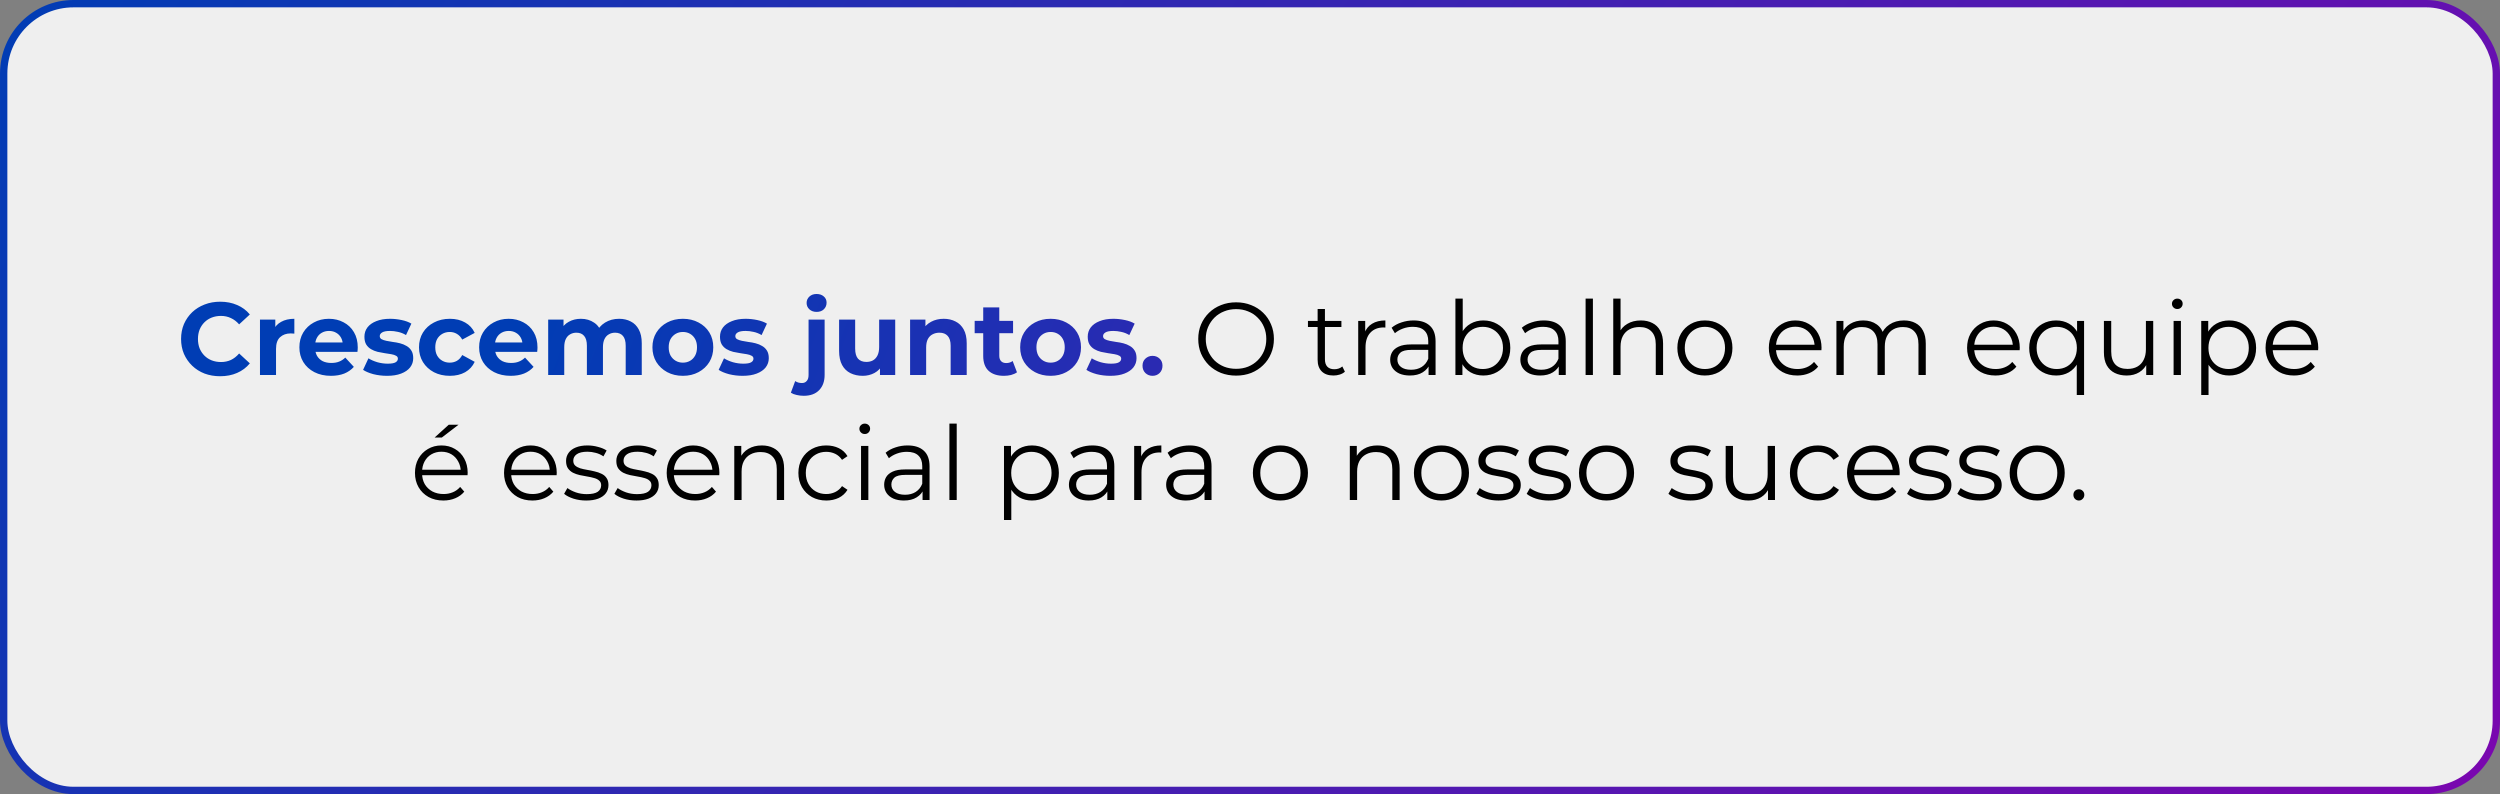 <svg xmlns="http://www.w3.org/2000/svg" width="340" height="108" viewBox="0 0 340 108" fill="none"><rect x="0" y="0" width="340" height="108" fill="#808080" stroke="none"/><rect x="0.5" y="0.5" width="339" height="107" rx="9.5" fill="#EFEFEF"></rect><path d="M29.932 51.168C29.176 51.168 28.471 51.047 27.818 50.804C27.174 50.552 26.614 50.197 26.138 49.74C25.662 49.283 25.289 48.746 25.018 48.13C24.757 47.514 24.626 46.837 24.626 46.1C24.626 45.363 24.757 44.686 25.018 44.07C25.289 43.454 25.662 42.917 26.138 42.46C26.623 42.003 27.188 41.653 27.832 41.41C28.476 41.158 29.181 41.032 29.946 41.032C30.795 41.032 31.561 41.181 32.242 41.48C32.933 41.769 33.511 42.199 33.978 42.768L32.522 44.112C32.186 43.729 31.813 43.445 31.402 43.258C30.991 43.062 30.543 42.964 30.058 42.964C29.601 42.964 29.181 43.039 28.798 43.188C28.415 43.337 28.084 43.552 27.804 43.832C27.524 44.112 27.305 44.443 27.146 44.826C26.997 45.209 26.922 45.633 26.922 46.1C26.922 46.567 26.997 46.991 27.146 47.374C27.305 47.757 27.524 48.088 27.804 48.368C28.084 48.648 28.415 48.863 28.798 49.012C29.181 49.161 29.601 49.236 30.058 49.236C30.543 49.236 30.991 49.143 31.402 48.956C31.813 48.76 32.186 48.466 32.522 48.074L33.978 49.418C33.511 49.987 32.933 50.421 32.242 50.72C31.561 51.019 30.791 51.168 29.932 51.168ZM35.356 51V43.468H37.442V45.596L37.148 44.98C37.372 44.448 37.731 44.047 38.226 43.776C38.72 43.496 39.322 43.356 40.032 43.356V45.372C39.938 45.363 39.854 45.358 39.78 45.358C39.705 45.349 39.626 45.344 39.542 45.344C38.944 45.344 38.459 45.517 38.086 45.862C37.722 46.198 37.54 46.725 37.54 47.444V51H35.356ZM45.014 51.112C44.155 51.112 43.399 50.944 42.746 50.608C42.102 50.272 41.602 49.815 41.248 49.236C40.893 48.648 40.716 47.981 40.716 47.234C40.716 46.478 40.888 45.811 41.234 45.232C41.588 44.644 42.069 44.187 42.676 43.86C43.282 43.524 43.968 43.356 44.734 43.356C45.471 43.356 46.134 43.515 46.722 43.832C47.319 44.14 47.79 44.588 48.136 45.176C48.481 45.755 48.654 46.45 48.654 47.262C48.654 47.346 48.649 47.444 48.64 47.556C48.63 47.659 48.621 47.757 48.612 47.85H42.494V46.576H47.464L46.624 46.954C46.624 46.562 46.544 46.221 46.386 45.932C46.227 45.643 46.008 45.419 45.728 45.26C45.448 45.092 45.121 45.008 44.748 45.008C44.374 45.008 44.043 45.092 43.754 45.26C43.474 45.419 43.254 45.647 43.096 45.946C42.937 46.235 42.858 46.581 42.858 46.982V47.318C42.858 47.729 42.946 48.093 43.124 48.41C43.31 48.718 43.567 48.956 43.894 49.124C44.23 49.283 44.622 49.362 45.07 49.362C45.471 49.362 45.821 49.301 46.12 49.18C46.428 49.059 46.708 48.877 46.96 48.634L48.122 49.894C47.776 50.286 47.342 50.589 46.82 50.804C46.297 51.009 45.695 51.112 45.014 51.112ZM52.642 51.112C51.998 51.112 51.377 51.037 50.78 50.888C50.192 50.729 49.725 50.533 49.38 50.3L50.108 48.732C50.453 48.947 50.859 49.124 51.326 49.264C51.802 49.395 52.268 49.46 52.726 49.46C53.23 49.46 53.584 49.399 53.79 49.278C54.004 49.157 54.112 48.989 54.112 48.774C54.112 48.597 54.028 48.466 53.86 48.382C53.701 48.289 53.486 48.219 53.216 48.172C52.945 48.125 52.646 48.079 52.32 48.032C52.002 47.985 51.68 47.925 51.354 47.85C51.027 47.766 50.728 47.645 50.458 47.486C50.187 47.327 49.968 47.113 49.8 46.842C49.641 46.571 49.562 46.221 49.562 45.792C49.562 45.316 49.697 44.896 49.968 44.532C50.248 44.168 50.649 43.883 51.172 43.678C51.694 43.463 52.32 43.356 53.048 43.356C53.561 43.356 54.084 43.412 54.616 43.524C55.148 43.636 55.591 43.799 55.946 44.014L55.218 45.568C54.854 45.353 54.485 45.209 54.112 45.134C53.748 45.05 53.393 45.008 53.048 45.008C52.562 45.008 52.208 45.073 51.984 45.204C51.76 45.335 51.648 45.503 51.648 45.708C51.648 45.895 51.727 46.035 51.886 46.128C52.054 46.221 52.273 46.296 52.544 46.352C52.814 46.408 53.108 46.459 53.426 46.506C53.752 46.543 54.079 46.604 54.406 46.688C54.732 46.772 55.026 46.893 55.288 47.052C55.558 47.201 55.778 47.411 55.946 47.682C56.114 47.943 56.198 48.289 56.198 48.718C56.198 49.185 56.058 49.6 55.778 49.964C55.498 50.319 55.092 50.599 54.56 50.804C54.037 51.009 53.398 51.112 52.642 51.112ZM61.185 51.112C60.373 51.112 59.65 50.949 59.015 50.622C58.38 50.286 57.881 49.824 57.517 49.236C57.162 48.648 56.985 47.981 56.985 47.234C56.985 46.478 57.162 45.811 57.517 45.232C57.881 44.644 58.38 44.187 59.015 43.86C59.65 43.524 60.373 43.356 61.185 43.356C61.978 43.356 62.669 43.524 63.257 43.86C63.845 44.187 64.279 44.658 64.559 45.274L62.865 46.184C62.669 45.829 62.422 45.568 62.123 45.4C61.834 45.232 61.516 45.148 61.171 45.148C60.798 45.148 60.462 45.232 60.163 45.4C59.864 45.568 59.626 45.806 59.449 46.114C59.281 46.422 59.197 46.795 59.197 47.234C59.197 47.673 59.281 48.046 59.449 48.354C59.626 48.662 59.864 48.9 60.163 49.068C60.462 49.236 60.798 49.32 61.171 49.32C61.516 49.32 61.834 49.241 62.123 49.082C62.422 48.914 62.669 48.648 62.865 48.284L64.559 49.208C64.279 49.815 63.845 50.286 63.257 50.622C62.669 50.949 61.978 51.112 61.185 51.112ZM69.459 51.112C68.6 51.112 67.844 50.944 67.191 50.608C66.547 50.272 66.048 49.815 65.693 49.236C65.338 48.648 65.161 47.981 65.161 47.234C65.161 46.478 65.334 45.811 65.679 45.232C66.034 44.644 66.514 44.187 67.121 43.86C67.728 43.524 68.414 43.356 69.179 43.356C69.916 43.356 70.579 43.515 71.167 43.832C71.764 44.14 72.236 44.588 72.581 45.176C72.926 45.755 73.099 46.45 73.099 47.262C73.099 47.346 73.094 47.444 73.085 47.556C73.076 47.659 73.066 47.757 73.057 47.85H66.939V46.576H71.909L71.069 46.954C71.069 46.562 70.99 46.221 70.831 45.932C70.672 45.643 70.453 45.419 70.173 45.26C69.893 45.092 69.566 45.008 69.193 45.008C68.82 45.008 68.488 45.092 68.199 45.26C67.919 45.419 67.7 45.647 67.541 45.946C67.382 46.235 67.303 46.581 67.303 46.982V47.318C67.303 47.729 67.392 48.093 67.569 48.41C67.756 48.718 68.012 48.956 68.339 49.124C68.675 49.283 69.067 49.362 69.515 49.362C69.916 49.362 70.266 49.301 70.565 49.18C70.873 49.059 71.153 48.877 71.405 48.634L72.567 49.894C72.222 50.286 71.788 50.589 71.265 50.804C70.742 51.009 70.14 51.112 69.459 51.112ZM84.199 43.356C84.796 43.356 85.324 43.477 85.781 43.72C86.248 43.953 86.612 44.317 86.873 44.812C87.144 45.297 87.279 45.923 87.279 46.688V51H85.095V47.024C85.095 46.417 84.969 45.969 84.717 45.68C84.465 45.391 84.11 45.246 83.653 45.246C83.336 45.246 83.051 45.321 82.799 45.47C82.547 45.61 82.351 45.825 82.211 46.114C82.071 46.403 82.001 46.772 82.001 47.22V51H79.817V47.024C79.817 46.417 79.691 45.969 79.439 45.68C79.196 45.391 78.846 45.246 78.389 45.246C78.072 45.246 77.787 45.321 77.535 45.47C77.283 45.61 77.087 45.825 76.947 46.114C76.807 46.403 76.737 46.772 76.737 47.22V51H74.553V43.468H76.639V45.526L76.247 44.924C76.508 44.411 76.877 44.023 77.353 43.762C77.838 43.491 78.389 43.356 79.005 43.356C79.696 43.356 80.298 43.533 80.811 43.888C81.334 44.233 81.679 44.765 81.847 45.484L81.077 45.274C81.329 44.686 81.73 44.219 82.281 43.874C82.841 43.529 83.48 43.356 84.199 43.356ZM92.875 51.112C92.073 51.112 91.359 50.944 90.733 50.608C90.117 50.272 89.627 49.815 89.263 49.236C88.909 48.648 88.731 47.981 88.731 47.234C88.731 46.478 88.909 45.811 89.263 45.232C89.627 44.644 90.117 44.187 90.733 43.86C91.359 43.524 92.073 43.356 92.875 43.356C93.668 43.356 94.378 43.524 95.003 43.86C95.629 44.187 96.118 44.639 96.473 45.218C96.828 45.797 97.005 46.469 97.005 47.234C97.005 47.981 96.828 48.648 96.473 49.236C96.118 49.815 95.629 50.272 95.003 50.608C94.378 50.944 93.668 51.112 92.875 51.112ZM92.875 49.32C93.239 49.32 93.566 49.236 93.855 49.068C94.144 48.9 94.373 48.662 94.541 48.354C94.709 48.037 94.793 47.663 94.793 47.234C94.793 46.795 94.709 46.422 94.541 46.114C94.373 45.806 94.144 45.568 93.855 45.4C93.566 45.232 93.239 45.148 92.875 45.148C92.511 45.148 92.184 45.232 91.895 45.4C91.606 45.568 91.373 45.806 91.195 46.114C91.027 46.422 90.943 46.795 90.943 47.234C90.943 47.663 91.027 48.037 91.195 48.354C91.373 48.662 91.606 48.9 91.895 49.068C92.184 49.236 92.511 49.32 92.875 49.32ZM100.999 51.112C100.355 51.112 99.734 51.037 99.137 50.888C98.549 50.729 98.082 50.533 97.737 50.3L98.465 48.732C98.81 48.947 99.216 49.124 99.683 49.264C100.159 49.395 100.626 49.46 101.083 49.46C101.587 49.46 101.942 49.399 102.147 49.278C102.362 49.157 102.469 48.989 102.469 48.774C102.469 48.597 102.385 48.466 102.217 48.382C102.058 48.289 101.844 48.219 101.573 48.172C101.302 48.125 101.004 48.079 100.677 48.032C100.36 47.985 100.038 47.925 99.711 47.85C99.384 47.766 99.086 47.645 98.815 47.486C98.544 47.327 98.325 47.113 98.157 46.842C97.998 46.571 97.919 46.221 97.919 45.792C97.919 45.316 98.054 44.896 98.325 44.532C98.605 44.168 99.006 43.883 99.529 43.678C100.052 43.463 100.677 43.356 101.405 43.356C101.918 43.356 102.441 43.412 102.973 43.524C103.505 43.636 103.948 43.799 104.303 44.014L103.575 45.568C103.211 45.353 102.842 45.209 102.469 45.134C102.105 45.05 101.75 45.008 101.405 45.008C100.92 45.008 100.565 45.073 100.341 45.204C100.117 45.335 100.005 45.503 100.005 45.708C100.005 45.895 100.084 46.035 100.243 46.128C100.411 46.221 100.63 46.296 100.901 46.352C101.172 46.408 101.466 46.459 101.783 46.506C102.11 46.543 102.436 46.604 102.763 46.688C103.09 46.772 103.384 46.893 103.645 47.052C103.916 47.201 104.135 47.411 104.303 47.682C104.471 47.943 104.555 48.289 104.555 48.718C104.555 49.185 104.415 49.6 104.135 49.964C103.855 50.319 103.449 50.599 102.917 50.804C102.394 51.009 101.755 51.112 100.999 51.112ZM109.307 53.828C108.971 53.828 108.649 53.791 108.341 53.716C108.033 53.651 107.772 53.548 107.557 53.408L108.145 51.826C108.397 52.003 108.705 52.092 109.069 52.092C109.34 52.092 109.555 51.999 109.713 51.812C109.881 51.635 109.965 51.364 109.965 51V43.468H112.149V50.986C112.149 51.854 111.902 52.545 111.407 53.058C110.913 53.571 110.213 53.828 109.307 53.828ZM111.057 42.418C110.656 42.418 110.329 42.301 110.077 42.068C109.825 41.835 109.699 41.545 109.699 41.2C109.699 40.855 109.825 40.565 110.077 40.332C110.329 40.099 110.656 39.982 111.057 39.982C111.459 39.982 111.785 40.094 112.037 40.318C112.289 40.533 112.415 40.813 112.415 41.158C112.415 41.522 112.289 41.825 112.037 42.068C111.795 42.301 111.468 42.418 111.057 42.418ZM117.338 51.112C116.713 51.112 116.153 50.991 115.658 50.748C115.173 50.505 114.795 50.137 114.524 49.642C114.254 49.138 114.118 48.499 114.118 47.724V43.468H116.302V47.402C116.302 48.027 116.433 48.489 116.694 48.788C116.965 49.077 117.343 49.222 117.828 49.222C118.164 49.222 118.463 49.152 118.724 49.012C118.986 48.863 119.191 48.639 119.34 48.34C119.49 48.032 119.564 47.649 119.564 47.192V43.468H121.748V51H119.676V48.928L120.054 49.53C119.802 50.053 119.429 50.449 118.934 50.72C118.449 50.981 117.917 51.112 117.338 51.112ZM128.35 43.356C128.947 43.356 129.479 43.477 129.946 43.72C130.422 43.953 130.795 44.317 131.066 44.812C131.336 45.297 131.472 45.923 131.472 46.688V51H129.288V47.024C129.288 46.417 129.152 45.969 128.882 45.68C128.62 45.391 128.247 45.246 127.762 45.246C127.416 45.246 127.104 45.321 126.824 45.47C126.553 45.61 126.338 45.829 126.18 46.128C126.03 46.427 125.956 46.809 125.956 47.276V51H123.772V43.468H125.858V45.554L125.466 44.924C125.736 44.42 126.124 44.033 126.628 43.762C127.132 43.491 127.706 43.356 128.35 43.356ZM136.531 51.112C135.645 51.112 134.954 50.888 134.459 50.44C133.965 49.983 133.717 49.306 133.717 48.41V41.802H135.901V48.382C135.901 48.699 135.985 48.947 136.153 49.124C136.321 49.292 136.55 49.376 136.839 49.376C137.185 49.376 137.479 49.283 137.721 49.096L138.309 50.636C138.085 50.795 137.815 50.916 137.497 51C137.189 51.075 136.867 51.112 136.531 51.112ZM132.555 45.316V43.636H137.777V45.316H132.555ZM142.887 51.112C142.084 51.112 141.37 50.944 140.745 50.608C140.129 50.272 139.639 49.815 139.275 49.236C138.92 48.648 138.743 47.981 138.743 47.234C138.743 46.478 138.92 45.811 139.275 45.232C139.639 44.644 140.129 44.187 140.745 43.86C141.37 43.524 142.084 43.356 142.887 43.356C143.68 43.356 144.39 43.524 145.015 43.86C145.64 44.187 146.13 44.639 146.485 45.218C146.84 45.797 147.017 46.469 147.017 47.234C147.017 47.981 146.84 48.648 146.485 49.236C146.13 49.815 145.64 50.272 145.015 50.608C144.39 50.944 143.68 51.112 142.887 51.112ZM142.887 49.32C143.251 49.32 143.578 49.236 143.867 49.068C144.156 48.9 144.385 48.662 144.553 48.354C144.721 48.037 144.805 47.663 144.805 47.234C144.805 46.795 144.721 46.422 144.553 46.114C144.385 45.806 144.156 45.568 143.867 45.4C143.578 45.232 143.251 45.148 142.887 45.148C142.523 45.148 142.196 45.232 141.907 45.4C141.618 45.568 141.384 45.806 141.207 46.114C141.039 46.422 140.955 46.795 140.955 47.234C140.955 47.663 141.039 48.037 141.207 48.354C141.384 48.662 141.618 48.9 141.907 49.068C142.196 49.236 142.523 49.32 142.887 49.32ZM151.011 51.112C150.367 51.112 149.746 51.037 149.149 50.888C148.561 50.729 148.094 50.533 147.749 50.3L148.477 48.732C148.822 48.947 149.228 49.124 149.695 49.264C150.171 49.395 150.637 49.46 151.095 49.46C151.599 49.46 151.953 49.399 152.159 49.278C152.373 49.157 152.481 48.989 152.481 48.774C152.481 48.597 152.397 48.466 152.229 48.382C152.07 48.289 151.855 48.219 151.585 48.172C151.314 48.125 151.015 48.079 150.689 48.032C150.371 47.985 150.049 47.925 149.723 47.85C149.396 47.766 149.097 47.645 148.827 47.486C148.556 47.327 148.337 47.113 148.169 46.842C148.01 46.571 147.931 46.221 147.931 45.792C147.931 45.316 148.066 44.896 148.337 44.532C148.617 44.168 149.018 43.883 149.541 43.678C150.063 43.463 150.689 43.356 151.417 43.356C151.93 43.356 152.453 43.412 152.985 43.524C153.517 43.636 153.96 43.799 154.315 44.014L153.587 45.568C153.223 45.353 152.854 45.209 152.481 45.134C152.117 45.05 151.762 45.008 151.417 45.008C150.931 45.008 150.577 45.073 150.353 45.204C150.129 45.335 150.017 45.503 150.017 45.708C150.017 45.895 150.096 46.035 150.255 46.128C150.423 46.221 150.642 46.296 150.913 46.352C151.183 46.408 151.477 46.459 151.795 46.506C152.121 46.543 152.448 46.604 152.775 46.688C153.101 46.772 153.395 46.893 153.657 47.052C153.927 47.201 154.147 47.411 154.315 47.682C154.483 47.943 154.567 48.289 154.567 48.718C154.567 49.185 154.427 49.6 154.147 49.964C153.867 50.319 153.461 50.599 152.929 50.804C152.406 51.009 151.767 51.112 151.011 51.112ZM156.74 51.112C156.367 51.112 156.045 50.986 155.774 50.734C155.513 50.473 155.382 50.141 155.382 49.74C155.382 49.339 155.513 49.017 155.774 48.774C156.045 48.522 156.367 48.396 156.74 48.396C157.123 48.396 157.445 48.522 157.706 48.774C157.968 49.017 158.098 49.339 158.098 49.74C158.098 50.141 157.968 50.473 157.706 50.734C157.445 50.986 157.123 51.112 156.74 51.112Z" fill="url(#paint0_linear_1022_17)"></path><path d="M168.114 51.084C167.377 51.084 166.691 50.963 166.056 50.72C165.431 50.468 164.885 50.118 164.418 49.67C163.961 49.213 163.602 48.685 163.34 48.088C163.088 47.481 162.962 46.819 162.962 46.1C162.962 45.381 163.088 44.723 163.34 44.126C163.602 43.519 163.961 42.992 164.418 42.544C164.885 42.087 165.431 41.737 166.056 41.494C166.682 41.242 167.368 41.116 168.114 41.116C168.852 41.116 169.533 41.242 170.158 41.494C170.784 41.737 171.325 42.082 171.782 42.53C172.249 42.978 172.608 43.505 172.86 44.112C173.122 44.719 173.252 45.381 173.252 46.1C173.252 46.819 173.122 47.481 172.86 48.088C172.608 48.695 172.249 49.222 171.782 49.67C171.325 50.118 170.784 50.468 170.158 50.72C169.533 50.963 168.852 51.084 168.114 51.084ZM168.114 50.16C168.702 50.16 169.244 50.062 169.738 49.866C170.242 49.661 170.676 49.376 171.04 49.012C171.414 48.639 171.703 48.209 171.908 47.724C172.114 47.229 172.216 46.688 172.216 46.1C172.216 45.512 172.114 44.975 171.908 44.49C171.703 43.995 171.414 43.566 171.04 43.202C170.676 42.829 170.242 42.544 169.738 42.348C169.244 42.143 168.702 42.04 168.114 42.04C167.526 42.04 166.98 42.143 166.476 42.348C165.972 42.544 165.534 42.829 165.16 43.202C164.796 43.566 164.507 43.995 164.292 44.49C164.087 44.975 163.984 45.512 163.984 46.1C163.984 46.679 164.087 47.215 164.292 47.71C164.507 48.205 164.796 48.639 165.16 49.012C165.534 49.376 165.972 49.661 166.476 49.866C166.98 50.062 167.526 50.16 168.114 50.16ZM181.353 51.07C180.662 51.07 180.13 50.883 179.757 50.51C179.383 50.137 179.197 49.609 179.197 48.928V42.026H180.191V48.872C180.191 49.301 180.298 49.633 180.513 49.866C180.737 50.099 181.054 50.216 181.465 50.216C181.903 50.216 182.267 50.09 182.557 49.838L182.907 50.552C182.711 50.729 182.473 50.86 182.193 50.944C181.922 51.028 181.642 51.07 181.353 51.07ZM177.881 44.476V43.65H182.431V44.476H177.881ZM184.716 51V43.65H185.668V45.652L185.57 45.302C185.775 44.742 186.121 44.317 186.606 44.028C187.091 43.729 187.693 43.58 188.412 43.58V44.546C188.375 44.546 188.337 44.546 188.3 44.546C188.263 44.537 188.225 44.532 188.188 44.532C187.413 44.532 186.807 44.77 186.368 45.246C185.929 45.713 185.71 46.38 185.71 47.248V51H184.716ZM194.285 51V49.376L194.243 49.11V46.394C194.243 45.769 194.066 45.288 193.711 44.952C193.366 44.616 192.848 44.448 192.157 44.448C191.681 44.448 191.228 44.527 190.799 44.686C190.37 44.845 190.006 45.055 189.707 45.316L189.259 44.574C189.632 44.257 190.08 44.014 190.603 43.846C191.126 43.669 191.676 43.58 192.255 43.58C193.207 43.58 193.94 43.818 194.453 44.294C194.976 44.761 195.237 45.475 195.237 46.436V51H194.285ZM191.751 51.07C191.2 51.07 190.72 50.981 190.309 50.804C189.908 50.617 189.6 50.365 189.385 50.048C189.17 49.721 189.063 49.348 189.063 48.928C189.063 48.545 189.152 48.2 189.329 47.892C189.516 47.575 189.814 47.323 190.225 47.136C190.645 46.94 191.205 46.842 191.905 46.842H194.439V47.584H191.933C191.224 47.584 190.729 47.71 190.449 47.962C190.178 48.214 190.043 48.527 190.043 48.9C190.043 49.32 190.206 49.656 190.533 49.908C190.86 50.16 191.317 50.286 191.905 50.286C192.465 50.286 192.946 50.16 193.347 49.908C193.758 49.647 194.056 49.273 194.243 48.788L194.467 49.474C194.28 49.959 193.954 50.347 193.487 50.636C193.03 50.925 192.451 51.07 191.751 51.07ZM201.731 51.07C201.087 51.07 200.508 50.925 199.995 50.636C199.481 50.337 199.075 49.908 198.777 49.348C198.478 48.788 198.329 48.111 198.329 47.318C198.329 46.515 198.478 45.839 198.777 45.288C199.085 44.728 199.495 44.303 200.009 44.014C200.522 43.725 201.096 43.58 201.731 43.58C202.431 43.58 203.056 43.739 203.607 44.056C204.167 44.364 204.605 44.798 204.923 45.358C205.24 45.918 205.399 46.571 205.399 47.318C205.399 48.055 205.24 48.709 204.923 49.278C204.605 49.838 204.167 50.277 203.607 50.594C203.056 50.911 202.431 51.07 201.731 51.07ZM197.937 51V40.612H198.931V45.82L198.791 47.304L198.889 48.788V51H197.937ZM201.661 50.188C202.183 50.188 202.65 50.071 203.061 49.838C203.471 49.595 203.798 49.259 204.041 48.83C204.283 48.391 204.405 47.887 204.405 47.318C204.405 46.739 204.283 46.235 204.041 45.806C203.798 45.377 203.471 45.045 203.061 44.812C202.65 44.569 202.183 44.448 201.661 44.448C201.138 44.448 200.667 44.569 200.247 44.812C199.836 45.045 199.509 45.377 199.267 45.806C199.033 46.235 198.917 46.739 198.917 47.318C198.917 47.887 199.033 48.391 199.267 48.83C199.509 49.259 199.836 49.595 200.247 49.838C200.667 50.071 201.138 50.188 201.661 50.188ZM211.99 51V49.376L211.948 49.11V46.394C211.948 45.769 211.771 45.288 211.416 44.952C211.071 44.616 210.553 44.448 209.862 44.448C209.386 44.448 208.933 44.527 208.504 44.686C208.075 44.845 207.711 45.055 207.412 45.316L206.964 44.574C207.337 44.257 207.785 44.014 208.308 43.846C208.831 43.669 209.381 43.58 209.96 43.58C210.912 43.58 211.645 43.818 212.158 44.294C212.681 44.761 212.942 45.475 212.942 46.436V51H211.99ZM209.456 51.07C208.905 51.07 208.425 50.981 208.014 50.804C207.613 50.617 207.305 50.365 207.09 50.048C206.875 49.721 206.768 49.348 206.768 48.928C206.768 48.545 206.857 48.2 207.034 47.892C207.221 47.575 207.519 47.323 207.93 47.136C208.35 46.94 208.91 46.842 209.61 46.842H212.144V47.584H209.638C208.929 47.584 208.434 47.71 208.154 47.962C207.883 48.214 207.748 48.527 207.748 48.9C207.748 49.32 207.911 49.656 208.238 49.908C208.565 50.16 209.022 50.286 209.61 50.286C210.17 50.286 210.651 50.16 211.052 49.908C211.463 49.647 211.761 49.273 211.948 48.788L212.172 49.474C211.985 49.959 211.659 50.347 211.192 50.636C210.735 50.925 210.156 51.07 209.456 51.07ZM215.642 51V40.612H216.636V51H215.642ZM223.154 43.58C223.751 43.58 224.274 43.697 224.722 43.93C225.179 44.154 225.534 44.499 225.786 44.966C226.047 45.433 226.178 46.021 226.178 46.73V51H225.184V46.828C225.184 46.053 224.988 45.47 224.596 45.078C224.213 44.677 223.672 44.476 222.972 44.476C222.449 44.476 221.992 44.583 221.6 44.798C221.217 45.003 220.918 45.307 220.704 45.708C220.498 46.1 220.396 46.576 220.396 47.136V51H219.402V40.612H220.396V45.666L220.2 45.288C220.433 44.756 220.806 44.341 221.32 44.042C221.833 43.734 222.444 43.58 223.154 43.58ZM231.859 51.07C231.149 51.07 230.51 50.911 229.941 50.594C229.381 50.267 228.937 49.824 228.611 49.264C228.284 48.695 228.121 48.046 228.121 47.318C228.121 46.581 228.284 45.932 228.611 45.372C228.937 44.812 229.381 44.373 229.941 44.056C230.501 43.739 231.14 43.58 231.859 43.58C232.587 43.58 233.231 43.739 233.791 44.056C234.36 44.373 234.803 44.812 235.121 45.372C235.447 45.932 235.611 46.581 235.611 47.318C235.611 48.046 235.447 48.695 235.121 49.264C234.803 49.824 234.36 50.267 233.791 50.594C233.221 50.911 232.577 51.07 231.859 51.07ZM231.859 50.188C232.391 50.188 232.862 50.071 233.273 49.838C233.683 49.595 234.005 49.259 234.239 48.83C234.481 48.391 234.603 47.887 234.603 47.318C234.603 46.739 234.481 46.235 234.239 45.806C234.005 45.377 233.683 45.045 233.273 44.812C232.862 44.569 232.395 44.448 231.873 44.448C231.35 44.448 230.883 44.569 230.473 44.812C230.062 45.045 229.735 45.377 229.493 45.806C229.25 46.235 229.129 46.739 229.129 47.318C229.129 47.887 229.25 48.391 229.493 48.83C229.735 49.259 230.062 49.595 230.473 49.838C230.883 50.071 231.345 50.188 231.859 50.188ZM244.426 51.07C243.661 51.07 242.989 50.911 242.41 50.594C241.831 50.267 241.379 49.824 241.052 49.264C240.725 48.695 240.562 48.046 240.562 47.318C240.562 46.59 240.716 45.946 241.024 45.386C241.341 44.826 241.771 44.387 242.312 44.07C242.863 43.743 243.479 43.58 244.16 43.58C244.851 43.58 245.462 43.739 245.994 44.056C246.535 44.364 246.96 44.803 247.268 45.372C247.576 45.932 247.73 46.581 247.73 47.318C247.73 47.365 247.725 47.416 247.716 47.472C247.716 47.519 247.716 47.57 247.716 47.626H241.318V46.884H247.184L246.792 47.178C246.792 46.646 246.675 46.175 246.442 45.764C246.218 45.344 245.91 45.017 245.518 44.784C245.126 44.551 244.673 44.434 244.16 44.434C243.656 44.434 243.203 44.551 242.802 44.784C242.401 45.017 242.088 45.344 241.864 45.764C241.64 46.184 241.528 46.665 241.528 47.206V47.36C241.528 47.92 241.649 48.415 241.892 48.844C242.144 49.264 242.489 49.595 242.928 49.838C243.376 50.071 243.885 50.188 244.454 50.188C244.902 50.188 245.317 50.109 245.7 49.95C246.092 49.791 246.428 49.549 246.708 49.222L247.268 49.866C246.941 50.258 246.531 50.557 246.036 50.762C245.551 50.967 245.014 51.07 244.426 51.07ZM258.937 43.58C259.535 43.58 260.053 43.697 260.491 43.93C260.939 44.154 261.285 44.499 261.527 44.966C261.779 45.433 261.905 46.021 261.905 46.73V51H260.911V46.828C260.911 46.053 260.725 45.47 260.351 45.078C259.987 44.677 259.469 44.476 258.797 44.476C258.293 44.476 257.855 44.583 257.481 44.798C257.117 45.003 256.833 45.307 256.627 45.708C256.431 46.1 256.333 46.576 256.333 47.136V51H255.339V46.828C255.339 46.053 255.153 45.47 254.779 45.078C254.406 44.677 253.883 44.476 253.211 44.476C252.717 44.476 252.283 44.583 251.909 44.798C251.536 45.003 251.247 45.307 251.041 45.708C250.845 46.1 250.747 46.576 250.747 47.136V51H249.753V43.65H250.705V45.638L250.551 45.288C250.775 44.756 251.135 44.341 251.629 44.042C252.133 43.734 252.726 43.58 253.407 43.58C254.126 43.58 254.737 43.762 255.241 44.126C255.745 44.481 256.072 45.017 256.221 45.736L255.829 45.582C256.044 44.985 256.422 44.504 256.963 44.14C257.514 43.767 258.172 43.58 258.937 43.58ZM271.387 51.07C270.622 51.07 269.95 50.911 269.371 50.594C268.792 50.267 268.34 49.824 268.013 49.264C267.686 48.695 267.523 48.046 267.523 47.318C267.523 46.59 267.677 45.946 267.985 45.386C268.302 44.826 268.732 44.387 269.273 44.07C269.824 43.743 270.44 43.58 271.121 43.58C271.812 43.58 272.423 43.739 272.955 44.056C273.496 44.364 273.921 44.803 274.229 45.372C274.537 45.932 274.691 46.581 274.691 47.318C274.691 47.365 274.686 47.416 274.677 47.472C274.677 47.519 274.677 47.57 274.677 47.626H268.279V46.884H274.145L273.753 47.178C273.753 46.646 273.636 46.175 273.403 45.764C273.179 45.344 272.871 45.017 272.479 44.784C272.087 44.551 271.634 44.434 271.121 44.434C270.617 44.434 270.164 44.551 269.763 44.784C269.362 45.017 269.049 45.344 268.825 45.764C268.601 46.184 268.489 46.665 268.489 47.206V47.36C268.489 47.92 268.61 48.415 268.853 48.844C269.105 49.264 269.45 49.595 269.889 49.838C270.337 50.071 270.846 50.188 271.415 50.188C271.863 50.188 272.278 50.109 272.661 49.95C273.053 49.791 273.389 49.549 273.669 49.222L274.229 49.866C273.902 50.258 273.492 50.557 272.997 50.762C272.512 50.967 271.975 51.07 271.387 51.07ZM279.64 51.07C278.94 51.07 278.31 50.911 277.75 50.594C277.199 50.277 276.765 49.838 276.448 49.278C276.131 48.718 275.972 48.065 275.972 47.318C275.972 46.581 276.131 45.932 276.448 45.372C276.765 44.803 277.199 44.364 277.75 44.056C278.31 43.739 278.94 43.58 279.64 43.58C280.293 43.58 280.872 43.725 281.376 44.014C281.889 44.303 282.295 44.728 282.594 45.288C282.893 45.839 283.042 46.515 283.042 47.318C283.042 48.121 282.888 48.802 282.58 49.362C282.281 49.913 281.875 50.337 281.362 50.636C280.858 50.925 280.284 51.07 279.64 51.07ZM279.71 50.188C280.233 50.188 280.699 50.071 281.11 49.838C281.53 49.595 281.857 49.259 282.09 48.83C282.333 48.391 282.454 47.887 282.454 47.318C282.454 46.749 282.333 46.249 282.09 45.82C281.857 45.391 281.53 45.055 281.11 44.812C280.699 44.569 280.233 44.448 279.71 44.448C279.197 44.448 278.735 44.569 278.324 44.812C277.913 45.055 277.587 45.391 277.344 45.82C277.101 46.249 276.98 46.749 276.98 47.318C276.98 47.887 277.101 48.391 277.344 48.83C277.587 49.259 277.913 49.595 278.324 49.838C278.735 50.071 279.197 50.188 279.71 50.188ZM282.44 53.716V48.816L282.58 47.332L282.482 45.862V43.65H283.434V53.716H282.44ZM289.24 51.07C288.615 51.07 288.069 50.953 287.602 50.72C287.136 50.487 286.772 50.137 286.51 49.67C286.258 49.203 286.132 48.62 286.132 47.92V43.65H287.126V47.808C287.126 48.592 287.318 49.185 287.7 49.586C288.092 49.978 288.638 50.174 289.338 50.174C289.852 50.174 290.295 50.071 290.668 49.866C291.051 49.651 291.34 49.343 291.536 48.942C291.742 48.541 291.844 48.06 291.844 47.5V43.65H292.838V51H291.886V48.984L292.04 49.348C291.807 49.889 291.443 50.314 290.948 50.622C290.463 50.921 289.894 51.07 289.24 51.07ZM295.609 51V43.65H296.603V51H295.609ZM296.113 42.026C295.907 42.026 295.735 41.956 295.595 41.816C295.455 41.676 295.385 41.508 295.385 41.312C295.385 41.116 295.455 40.953 295.595 40.822C295.735 40.682 295.907 40.612 296.113 40.612C296.318 40.612 296.491 40.677 296.631 40.808C296.771 40.939 296.841 41.102 296.841 41.298C296.841 41.503 296.771 41.676 296.631 41.816C296.5 41.956 296.327 42.026 296.113 42.026ZM303.162 51.07C302.528 51.07 301.954 50.925 301.44 50.636C300.927 50.337 300.516 49.913 300.208 49.362C299.91 48.802 299.76 48.121 299.76 47.318C299.76 46.515 299.91 45.839 300.208 45.288C300.507 44.728 300.913 44.303 301.426 44.014C301.94 43.725 302.518 43.58 303.162 43.58C303.862 43.58 304.488 43.739 305.038 44.056C305.598 44.364 306.037 44.803 306.354 45.372C306.672 45.932 306.83 46.581 306.83 47.318C306.83 48.065 306.672 48.718 306.354 49.278C306.037 49.838 305.598 50.277 305.038 50.594C304.488 50.911 303.862 51.07 303.162 51.07ZM299.368 53.716V43.65H300.32V45.862L300.222 47.332L300.362 48.816V53.716H299.368ZM303.092 50.188C303.615 50.188 304.082 50.071 304.492 49.838C304.903 49.595 305.23 49.259 305.472 48.83C305.715 48.391 305.836 47.887 305.836 47.318C305.836 46.749 305.715 46.249 305.472 45.82C305.23 45.391 304.903 45.055 304.492 44.812C304.082 44.569 303.615 44.448 303.092 44.448C302.57 44.448 302.098 44.569 301.678 44.812C301.268 45.055 300.941 45.391 300.698 45.82C300.465 46.249 300.348 46.749 300.348 47.318C300.348 47.887 300.465 48.391 300.698 48.83C300.941 49.259 301.268 49.595 301.678 49.838C302.098 50.071 302.57 50.188 303.092 50.188ZM311.979 51.07C311.213 51.07 310.541 50.911 309.963 50.594C309.384 50.267 308.931 49.824 308.605 49.264C308.278 48.695 308.115 48.046 308.115 47.318C308.115 46.59 308.269 45.946 308.577 45.386C308.894 44.826 309.323 44.387 309.865 44.07C310.415 43.743 311.031 43.58 311.713 43.58C312.403 43.58 313.015 43.739 313.547 44.056C314.088 44.364 314.513 44.803 314.821 45.372C315.129 45.932 315.283 46.581 315.283 47.318C315.283 47.365 315.278 47.416 315.269 47.472C315.269 47.519 315.269 47.57 315.269 47.626H308.871V46.884H314.737L314.345 47.178C314.345 46.646 314.228 46.175 313.995 45.764C313.771 45.344 313.463 45.017 313.071 44.784C312.679 44.551 312.226 44.434 311.713 44.434C311.209 44.434 310.756 44.551 310.355 44.784C309.953 45.017 309.641 45.344 309.417 45.764C309.193 46.184 309.081 46.665 309.081 47.206V47.36C309.081 47.92 309.202 48.415 309.445 48.844C309.697 49.264 310.042 49.595 310.481 49.838C310.929 50.071 311.437 50.188 312.007 50.188C312.455 50.188 312.87 50.109 313.253 49.95C313.645 49.791 313.981 49.549 314.261 49.222L314.821 49.866C314.494 50.258 314.083 50.557 313.589 50.762C313.103 50.967 312.567 51.07 311.979 51.07ZM60.3 68.07C59.535 68.07 58.863 67.911 58.284 67.594C57.705 67.267 57.253 66.824 56.926 66.264C56.599 65.695 56.436 65.046 56.436 64.318C56.436 63.59 56.59 62.946 56.898 62.386C57.215 61.826 57.645 61.387 58.186 61.07C58.737 60.743 59.353 60.58 60.034 60.58C60.725 60.58 61.336 60.739 61.868 61.056C62.409 61.364 62.834 61.803 63.142 62.372C63.45 62.932 63.604 63.581 63.604 64.318C63.604 64.365 63.599 64.416 63.59 64.472C63.59 64.519 63.59 64.57 63.59 64.626H57.192V63.884H63.058L62.666 64.178C62.666 63.646 62.549 63.175 62.316 62.764C62.092 62.344 61.784 62.017 61.392 61.784C61 61.551 60.547 61.434 60.034 61.434C59.53 61.434 59.077 61.551 58.676 61.784C58.275 62.017 57.962 62.344 57.738 62.764C57.514 63.184 57.402 63.665 57.402 64.206V64.36C57.402 64.92 57.523 65.415 57.766 65.844C58.018 66.264 58.363 66.595 58.802 66.838C59.25 67.071 59.759 67.188 60.328 67.188C60.776 67.188 61.191 67.109 61.574 66.95C61.966 66.791 62.302 66.549 62.582 66.222L63.142 66.866C62.815 67.258 62.405 67.557 61.91 67.762C61.425 67.967 60.888 68.07 60.3 68.07ZM59.11 59.502L61.028 57.766H62.358L60.09 59.502H59.11ZM72.413 68.07C71.648 68.07 70.976 67.911 70.397 67.594C69.819 67.267 69.366 66.824 69.039 66.264C68.713 65.695 68.549 65.046 68.549 64.318C68.549 63.59 68.703 62.946 69.011 62.386C69.329 61.826 69.758 61.387 70.299 61.07C70.85 60.743 71.466 60.58 72.147 60.58C72.838 60.58 73.449 60.739 73.981 61.056C74.523 61.364 74.947 61.803 75.255 62.372C75.563 62.932 75.717 63.581 75.717 64.318C75.717 64.365 75.713 64.416 75.703 64.472C75.703 64.519 75.703 64.57 75.703 64.626H69.305V63.884H75.171L74.779 64.178C74.779 63.646 74.663 63.175 74.429 62.764C74.205 62.344 73.897 62.017 73.505 61.784C73.113 61.551 72.661 61.434 72.147 61.434C71.643 61.434 71.191 61.551 70.789 61.784C70.388 62.017 70.075 62.344 69.851 62.764C69.627 63.184 69.515 63.665 69.515 64.206V64.36C69.515 64.92 69.637 65.415 69.879 65.844C70.131 66.264 70.477 66.595 70.915 66.838C71.363 67.071 71.872 67.188 72.441 67.188C72.889 67.188 73.305 67.109 73.687 66.95C74.079 66.791 74.415 66.549 74.695 66.222L75.255 66.866C74.929 67.258 74.518 67.557 74.023 67.762C73.538 67.967 73.001 68.07 72.413 68.07ZM79.715 68.07C79.108 68.07 78.534 67.986 77.993 67.818C77.451 67.641 77.026 67.421 76.719 67.16L77.166 66.376C77.465 66.6 77.848 66.796 78.314 66.964C78.781 67.123 79.271 67.202 79.784 67.202C80.484 67.202 80.989 67.095 81.296 66.88C81.605 66.656 81.758 66.362 81.758 65.998C81.758 65.727 81.67 65.517 81.493 65.368C81.325 65.209 81.1 65.093 80.82 65.018C80.54 64.934 80.228 64.864 79.882 64.808C79.537 64.752 79.192 64.687 78.847 64.612C78.51 64.537 78.203 64.43 77.922 64.29C77.642 64.141 77.414 63.94 77.237 63.688C77.069 63.436 76.984 63.1 76.984 62.68C76.984 62.279 77.097 61.919 77.32 61.602C77.544 61.285 77.871 61.037 78.3 60.86C78.739 60.673 79.271 60.58 79.897 60.58C80.373 60.58 80.849 60.645 81.325 60.776C81.8 60.897 82.192 61.061 82.501 61.266L82.067 62.064C81.74 61.84 81.39 61.681 81.016 61.588C80.643 61.485 80.27 61.434 79.897 61.434C79.234 61.434 78.744 61.551 78.427 61.784C78.118 62.008 77.965 62.297 77.965 62.652C77.965 62.932 78.049 63.151 78.216 63.31C78.394 63.469 78.623 63.595 78.903 63.688C79.192 63.772 79.504 63.842 79.841 63.898C80.186 63.954 80.526 64.024 80.862 64.108C81.208 64.183 81.52 64.29 81.8 64.43C82.09 64.561 82.319 64.752 82.487 65.004C82.664 65.247 82.752 65.569 82.752 65.97C82.752 66.399 82.631 66.773 82.388 67.09C82.155 67.398 81.81 67.641 81.353 67.818C80.904 67.986 80.359 68.07 79.715 68.07ZM86.55 68.07C85.944 68.07 85.37 67.986 84.828 67.818C84.287 67.641 83.862 67.421 83.554 67.16L84.002 66.376C84.301 66.6 84.684 66.796 85.15 66.964C85.617 67.123 86.107 67.202 86.62 67.202C87.32 67.202 87.824 67.095 88.132 66.88C88.44 66.656 88.594 66.362 88.594 65.998C88.594 65.727 88.506 65.517 88.328 65.368C88.16 65.209 87.936 65.093 87.656 65.018C87.376 64.934 87.064 64.864 86.718 64.808C86.373 64.752 86.028 64.687 85.682 64.612C85.346 64.537 85.038 64.43 84.758 64.29C84.478 64.141 84.25 63.94 84.072 63.688C83.904 63.436 83.82 63.1 83.82 62.68C83.82 62.279 83.932 61.919 84.156 61.602C84.38 61.285 84.707 61.037 85.136 60.86C85.575 60.673 86.107 60.58 86.732 60.58C87.208 60.58 87.684 60.645 88.16 60.776C88.636 60.897 89.028 61.061 89.336 61.266L88.902 62.064C88.576 61.84 88.226 61.681 87.852 61.588C87.479 61.485 87.106 61.434 86.732 61.434C86.07 61.434 85.58 61.551 85.262 61.784C84.954 62.008 84.8 62.297 84.8 62.652C84.8 62.932 84.884 63.151 85.052 63.31C85.23 63.469 85.458 63.595 85.738 63.688C86.028 63.772 86.34 63.842 86.676 63.898C87.022 63.954 87.362 64.024 87.698 64.108C88.044 64.183 88.356 64.29 88.636 64.43C88.926 64.561 89.154 64.752 89.322 65.004C89.5 65.247 89.588 65.569 89.588 65.97C89.588 66.399 89.467 66.773 89.224 67.09C88.991 67.398 88.646 67.641 88.188 67.818C87.74 67.986 87.194 68.07 86.55 68.07ZM94.534 68.07C93.769 68.07 93.097 67.911 92.518 67.594C91.94 67.267 91.487 66.824 91.16 66.264C90.834 65.695 90.67 65.046 90.67 64.318C90.67 63.59 90.824 62.946 91.132 62.386C91.45 61.826 91.879 61.387 92.42 61.07C92.971 60.743 93.587 60.58 94.268 60.58C94.959 60.58 95.57 60.739 96.102 61.056C96.644 61.364 97.068 61.803 97.376 62.372C97.684 62.932 97.838 63.581 97.838 64.318C97.838 64.365 97.834 64.416 97.824 64.472C97.824 64.519 97.824 64.57 97.824 64.626H91.426V63.884H97.292L96.9 64.178C96.9 63.646 96.784 63.175 96.55 62.764C96.326 62.344 96.018 62.017 95.626 61.784C95.234 61.551 94.782 61.434 94.268 61.434C93.764 61.434 93.312 61.551 92.91 61.784C92.509 62.017 92.196 62.344 91.972 62.764C91.748 63.184 91.636 63.665 91.636 64.206V64.36C91.636 64.92 91.758 65.415 92 65.844C92.252 66.264 92.598 66.595 93.036 66.838C93.484 67.071 93.993 67.188 94.562 67.188C95.01 67.188 95.426 67.109 95.808 66.95C96.2 66.791 96.536 66.549 96.816 66.222L97.376 66.866C97.05 67.258 96.639 67.557 96.144 67.762C95.659 67.967 95.122 68.07 94.534 68.07ZM103.614 60.58C104.211 60.58 104.734 60.697 105.182 60.93C105.639 61.154 105.994 61.499 106.246 61.966C106.507 62.433 106.638 63.021 106.638 63.73V68H105.644V63.828C105.644 63.053 105.448 62.47 105.056 62.078C104.673 61.677 104.132 61.476 103.432 61.476C102.909 61.476 102.452 61.583 102.06 61.798C101.677 62.003 101.378 62.307 101.164 62.708C100.958 63.1 100.856 63.576 100.856 64.136V68H99.862V60.65H100.814V62.666L100.66 62.288C100.893 61.756 101.266 61.341 101.78 61.042C102.293 60.734 102.904 60.58 103.614 60.58ZM112.375 68.07C111.647 68.07 110.993 67.911 110.415 67.594C109.845 67.267 109.397 66.824 109.071 66.264C108.744 65.695 108.581 65.046 108.581 64.318C108.581 63.581 108.744 62.932 109.071 62.372C109.397 61.812 109.845 61.373 110.415 61.056C110.993 60.739 111.647 60.58 112.375 60.58C113 60.58 113.565 60.701 114.069 60.944C114.573 61.187 114.969 61.551 115.259 62.036L114.517 62.54C114.265 62.167 113.952 61.891 113.579 61.714C113.205 61.537 112.799 61.448 112.361 61.448C111.838 61.448 111.367 61.569 110.947 61.812C110.527 62.045 110.195 62.377 109.953 62.806C109.71 63.235 109.589 63.739 109.589 64.318C109.589 64.897 109.71 65.401 109.953 65.83C110.195 66.259 110.527 66.595 110.947 66.838C111.367 67.071 111.838 67.188 112.361 67.188C112.799 67.188 113.205 67.099 113.579 66.922C113.952 66.745 114.265 66.474 114.517 66.11L115.259 66.614C114.969 67.09 114.573 67.454 114.069 67.706C113.565 67.949 113 68.07 112.375 68.07ZM117.102 68V60.65H118.096V68H117.102ZM117.606 59.026C117.4 59.026 117.228 58.956 117.088 58.816C116.948 58.676 116.878 58.508 116.878 58.312C116.878 58.116 116.948 57.953 117.088 57.822C117.228 57.682 117.4 57.612 117.606 57.612C117.811 57.612 117.984 57.677 118.124 57.808C118.264 57.939 118.334 58.102 118.334 58.298C118.334 58.503 118.264 58.676 118.124 58.816C117.993 58.956 117.82 59.026 117.606 59.026ZM125.468 68V66.376L125.426 66.11V63.394C125.426 62.769 125.248 62.288 124.894 61.952C124.548 61.616 124.03 61.448 123.34 61.448C122.864 61.448 122.411 61.527 121.982 61.686C121.552 61.845 121.188 62.055 120.89 62.316L120.442 61.574C120.815 61.257 121.263 61.014 121.786 60.846C122.308 60.669 122.859 60.58 123.438 60.58C124.39 60.58 125.122 60.818 125.636 61.294C126.158 61.761 126.42 62.475 126.42 63.436V68H125.468ZM122.934 68.07C122.383 68.07 121.902 67.981 121.492 67.804C121.09 67.617 120.782 67.365 120.568 67.048C120.353 66.721 120.246 66.348 120.246 65.928C120.246 65.545 120.334 65.2 120.512 64.892C120.698 64.575 120.997 64.323 121.408 64.136C121.828 63.94 122.388 63.842 123.088 63.842H125.622V64.584H123.116C122.406 64.584 121.912 64.71 121.632 64.962C121.361 65.214 121.226 65.527 121.226 65.9C121.226 66.32 121.389 66.656 121.716 66.908C122.042 67.16 122.5 67.286 123.088 67.286C123.648 67.286 124.128 67.16 124.53 66.908C124.94 66.647 125.239 66.273 125.426 65.788L125.65 66.474C125.463 66.959 125.136 67.347 124.67 67.636C124.212 67.925 123.634 68.07 122.934 68.07ZM129.119 68V57.612H130.113V68H129.119ZM140.337 68.07C139.703 68.07 139.129 67.925 138.615 67.636C138.102 67.337 137.691 66.913 137.383 66.362C137.085 65.802 136.935 65.121 136.935 64.318C136.935 63.515 137.085 62.839 137.383 62.288C137.682 61.728 138.088 61.303 138.601 61.014C139.115 60.725 139.693 60.58 140.337 60.58C141.037 60.58 141.663 60.739 142.213 61.056C142.773 61.364 143.212 61.803 143.529 62.372C143.847 62.932 144.005 63.581 144.005 64.318C144.005 65.065 143.847 65.718 143.529 66.278C143.212 66.838 142.773 67.277 142.213 67.594C141.663 67.911 141.037 68.07 140.337 68.07ZM136.543 70.716V60.65H137.495V62.862L137.397 64.332L137.537 65.816V70.716H136.543ZM140.267 67.188C140.79 67.188 141.257 67.071 141.667 66.838C142.078 66.595 142.405 66.259 142.647 65.83C142.89 65.391 143.011 64.887 143.011 64.318C143.011 63.749 142.89 63.249 142.647 62.82C142.405 62.391 142.078 62.055 141.667 61.812C141.257 61.569 140.79 61.448 140.267 61.448C139.745 61.448 139.273 61.569 138.853 61.812C138.443 62.055 138.116 62.391 137.873 62.82C137.64 63.249 137.523 63.749 137.523 64.318C137.523 64.887 137.64 65.391 137.873 65.83C138.116 66.259 138.443 66.595 138.853 66.838C139.273 67.071 139.745 67.188 140.267 67.188ZM150.596 68V66.376L150.554 66.11V63.394C150.554 62.769 150.377 62.288 150.022 61.952C149.677 61.616 149.159 61.448 148.468 61.448C147.992 61.448 147.54 61.527 147.11 61.686C146.681 61.845 146.317 62.055 146.018 62.316L145.57 61.574C145.944 61.257 146.392 61.014 146.914 60.846C147.437 60.669 147.988 60.58 148.566 60.58C149.518 60.58 150.251 60.818 150.764 61.294C151.287 61.761 151.548 62.475 151.548 63.436V68H150.596ZM148.062 68.07C147.512 68.07 147.031 67.981 146.62 67.804C146.219 67.617 145.911 67.365 145.696 67.048C145.482 66.721 145.374 66.348 145.374 65.928C145.374 65.545 145.463 65.2 145.64 64.892C145.827 64.575 146.126 64.323 146.536 64.136C146.956 63.94 147.516 63.842 148.216 63.842H150.75V64.584H148.244C147.535 64.584 147.04 64.71 146.76 64.962C146.49 65.214 146.354 65.527 146.354 65.9C146.354 66.32 146.518 66.656 146.844 66.908C147.171 67.16 147.628 67.286 148.216 67.286C148.776 67.286 149.257 67.16 149.658 66.908C150.069 66.647 150.368 66.273 150.554 65.788L150.778 66.474C150.592 66.959 150.265 67.347 149.798 67.636C149.341 67.925 148.762 68.07 148.062 68.07ZM154.248 68V60.65H155.2V62.652L155.102 62.302C155.308 61.742 155.653 61.317 156.138 61.028C156.624 60.729 157.226 60.58 157.944 60.58V61.546C157.907 61.546 157.87 61.546 157.832 61.546C157.795 61.537 157.758 61.532 157.72 61.532C156.946 61.532 156.339 61.77 155.9 62.246C155.462 62.713 155.242 63.38 155.242 64.248V68H154.248ZM163.817 68V66.376L163.775 66.11V63.394C163.775 62.769 163.598 62.288 163.243 61.952C162.898 61.616 162.38 61.448 161.689 61.448C161.213 61.448 160.761 61.527 160.331 61.686C159.902 61.845 159.538 62.055 159.239 62.316L158.791 61.574C159.165 61.257 159.613 61.014 160.135 60.846C160.658 60.669 161.209 60.58 161.787 60.58C162.739 60.58 163.472 60.818 163.985 61.294C164.508 61.761 164.769 62.475 164.769 63.436V68H163.817ZM161.283 68.07C160.733 68.07 160.252 67.981 159.841 67.804C159.44 67.617 159.132 67.365 158.917 67.048C158.703 66.721 158.595 66.348 158.595 65.928C158.595 65.545 158.684 65.2 158.861 64.892C159.048 64.575 159.347 64.323 159.757 64.136C160.177 63.94 160.737 63.842 161.437 63.842H163.971V64.584H161.465C160.756 64.584 160.261 64.71 159.981 64.962C159.711 65.214 159.575 65.527 159.575 65.9C159.575 66.32 159.739 66.656 160.065 66.908C160.392 67.16 160.849 67.286 161.437 67.286C161.997 67.286 162.478 67.16 162.879 66.908C163.29 66.647 163.589 66.273 163.775 65.788L163.999 66.474C163.813 66.959 163.486 67.347 163.019 67.636C162.562 67.925 161.983 68.07 161.283 68.07ZM174.129 68.07C173.42 68.07 172.78 67.911 172.211 67.594C171.651 67.267 171.208 66.824 170.881 66.264C170.554 65.695 170.391 65.046 170.391 64.318C170.391 63.581 170.554 62.932 170.881 62.372C171.208 61.812 171.651 61.373 172.211 61.056C172.771 60.739 173.41 60.58 174.129 60.58C174.857 60.58 175.501 60.739 176.061 61.056C176.63 61.373 177.074 61.812 177.391 62.372C177.718 62.932 177.881 63.581 177.881 64.318C177.881 65.046 177.718 65.695 177.391 66.264C177.074 66.824 176.63 67.267 176.061 67.594C175.492 67.911 174.848 68.07 174.129 68.07ZM174.129 67.188C174.661 67.188 175.132 67.071 175.543 66.838C175.954 66.595 176.276 66.259 176.509 65.83C176.752 65.391 176.873 64.887 176.873 64.318C176.873 63.739 176.752 63.235 176.509 62.806C176.276 62.377 175.954 62.045 175.543 61.812C175.132 61.569 174.666 61.448 174.143 61.448C173.62 61.448 173.154 61.569 172.743 61.812C172.332 62.045 172.006 62.377 171.763 62.806C171.52 63.235 171.399 63.739 171.399 64.318C171.399 64.887 171.52 65.391 171.763 65.83C172.006 66.259 172.332 66.595 172.743 66.838C173.154 67.071 173.616 67.188 174.129 67.188ZM187.326 60.58C187.924 60.58 188.446 60.697 188.894 60.93C189.352 61.154 189.706 61.499 189.958 61.966C190.22 62.433 190.35 63.021 190.35 63.73V68H189.356V63.828C189.356 63.053 189.16 62.47 188.768 62.078C188.386 61.677 187.844 61.476 187.144 61.476C186.622 61.476 186.164 61.583 185.772 61.798C185.39 62.003 185.091 62.307 184.876 62.708C184.671 63.1 184.568 63.576 184.568 64.136V68H183.574V60.65H184.526V62.666L184.372 62.288C184.606 61.756 184.979 61.341 185.492 61.042C186.006 60.734 186.617 60.58 187.326 60.58ZM196.031 68.07C195.322 68.07 194.683 67.911 194.113 67.594C193.553 67.267 193.11 66.824 192.783 66.264C192.457 65.695 192.293 65.046 192.293 64.318C192.293 63.581 192.457 62.932 192.783 62.372C193.11 61.812 193.553 61.373 194.113 61.056C194.673 60.739 195.313 60.58 196.031 60.58C196.759 60.58 197.403 60.739 197.963 61.056C198.533 61.373 198.976 61.812 199.293 62.372C199.62 62.932 199.783 63.581 199.783 64.318C199.783 65.046 199.62 65.695 199.293 66.264C198.976 66.824 198.533 67.267 197.963 67.594C197.394 67.911 196.75 68.07 196.031 68.07ZM196.031 67.188C196.563 67.188 197.035 67.071 197.445 66.838C197.856 66.595 198.178 66.259 198.411 65.83C198.654 65.391 198.775 64.887 198.775 64.318C198.775 63.739 198.654 63.235 198.411 62.806C198.178 62.377 197.856 62.045 197.445 61.812C197.035 61.569 196.568 61.448 196.045 61.448C195.523 61.448 195.056 61.569 194.645 61.812C194.235 62.045 193.908 62.377 193.665 62.806C193.423 63.235 193.301 63.739 193.301 64.318C193.301 64.887 193.423 65.391 193.665 65.83C193.908 66.259 194.235 66.595 194.645 66.838C195.056 67.071 195.518 67.188 196.031 67.188ZM203.787 68.07C203.18 68.07 202.606 67.986 202.065 67.818C201.523 67.641 201.099 67.421 200.791 67.16L201.239 66.376C201.537 66.6 201.92 66.796 202.387 66.964C202.853 67.123 203.343 67.202 203.857 67.202C204.557 67.202 205.061 67.095 205.369 66.88C205.677 66.656 205.831 66.362 205.831 65.998C205.831 65.727 205.742 65.517 205.565 65.368C205.397 65.209 205.173 65.093 204.893 65.018C204.613 64.934 204.3 64.864 203.955 64.808C203.609 64.752 203.264 64.687 202.919 64.612C202.583 64.537 202.275 64.43 201.995 64.29C201.715 64.141 201.486 63.94 201.309 63.688C201.141 63.436 201.057 63.1 201.057 62.68C201.057 62.279 201.169 61.919 201.393 61.602C201.617 61.285 201.943 61.037 202.373 60.86C202.811 60.673 203.343 60.58 203.969 60.58C204.445 60.58 204.921 60.645 205.397 60.776C205.873 60.897 206.265 61.061 206.573 61.266L206.139 62.064C205.812 61.84 205.462 61.681 205.089 61.588C204.715 61.485 204.342 61.434 203.969 61.434C203.306 61.434 202.816 61.551 202.499 61.784C202.191 62.008 202.037 62.297 202.037 62.652C202.037 62.932 202.121 63.151 202.289 63.31C202.466 63.469 202.695 63.595 202.975 63.688C203.264 63.772 203.577 63.842 203.913 63.898C204.258 63.954 204.599 64.024 204.935 64.108C205.28 64.183 205.593 64.29 205.873 64.43C206.162 64.561 206.391 64.752 206.559 65.004C206.736 65.247 206.825 65.569 206.825 65.97C206.825 66.399 206.703 66.773 206.461 67.09C206.227 67.398 205.882 67.641 205.425 67.818C204.977 67.986 204.431 68.07 203.787 68.07ZM210.623 68.07C210.016 68.07 209.442 67.986 208.901 67.818C208.359 67.641 207.935 67.421 207.627 67.16L208.075 66.376C208.373 66.6 208.756 66.796 209.223 66.964C209.689 67.123 210.179 67.202 210.693 67.202C211.393 67.202 211.897 67.095 212.205 66.88C212.513 66.656 212.667 66.362 212.667 65.998C212.667 65.727 212.578 65.517 212.401 65.368C212.233 65.209 212.009 65.093 211.729 65.018C211.449 64.934 211.136 64.864 210.791 64.808C210.445 64.752 210.1 64.687 209.755 64.612C209.419 64.537 209.111 64.43 208.831 64.29C208.551 64.141 208.322 63.94 208.145 63.688C207.977 63.436 207.893 63.1 207.893 62.68C207.893 62.279 208.005 61.919 208.229 61.602C208.453 61.285 208.779 61.037 209.209 60.86C209.647 60.673 210.179 60.58 210.805 60.58C211.281 60.58 211.757 60.645 212.233 60.776C212.709 60.897 213.101 61.061 213.409 61.266L212.975 62.064C212.648 61.84 212.298 61.681 211.925 61.588C211.551 61.485 211.178 61.434 210.805 61.434C210.142 61.434 209.652 61.551 209.335 61.784C209.027 62.008 208.873 62.297 208.873 62.652C208.873 62.932 208.957 63.151 209.125 63.31C209.302 63.469 209.531 63.595 209.811 63.688C210.1 63.772 210.413 63.842 210.749 63.898C211.094 63.954 211.435 64.024 211.771 64.108C212.116 64.183 212.429 64.29 212.709 64.43C212.998 64.561 213.227 64.752 213.395 65.004C213.572 65.247 213.661 65.569 213.661 65.97C213.661 66.399 213.539 66.773 213.297 67.09C213.063 67.398 212.718 67.641 212.261 67.818C211.813 67.986 211.267 68.07 210.623 68.07ZM218.481 68.07C217.771 68.07 217.132 67.911 216.563 67.594C216.003 67.267 215.559 66.824 215.233 66.264C214.906 65.695 214.743 65.046 214.743 64.318C214.743 63.581 214.906 62.932 215.233 62.372C215.559 61.812 216.003 61.373 216.563 61.056C217.123 60.739 217.762 60.58 218.481 60.58C219.209 60.58 219.853 60.739 220.413 61.056C220.982 61.373 221.425 61.812 221.743 62.372C222.069 62.932 222.233 63.581 222.233 64.318C222.233 65.046 222.069 65.695 221.743 66.264C221.425 66.824 220.982 67.267 220.413 67.594C219.843 67.911 219.199 68.07 218.481 68.07ZM218.481 67.188C219.013 67.188 219.484 67.071 219.895 66.838C220.305 66.595 220.627 66.259 220.861 65.83C221.103 65.391 221.225 64.887 221.225 64.318C221.225 63.739 221.103 63.235 220.861 62.806C220.627 62.377 220.305 62.045 219.895 61.812C219.484 61.569 219.017 61.448 218.495 61.448C217.972 61.448 217.505 61.569 217.095 61.812C216.684 62.045 216.357 62.377 216.115 62.806C215.872 63.235 215.751 63.739 215.751 64.318C215.751 64.887 215.872 65.391 216.115 65.83C216.357 66.259 216.684 66.595 217.095 66.838C217.505 67.071 217.967 67.188 218.481 67.188ZM229.9 68.07C229.293 68.07 228.719 67.986 228.178 67.818C227.637 67.641 227.212 67.421 226.904 67.16L227.352 66.376C227.651 66.6 228.033 66.796 228.5 66.964C228.967 67.123 229.457 67.202 229.97 67.202C230.67 67.202 231.174 67.095 231.482 66.88C231.79 66.656 231.944 66.362 231.944 65.998C231.944 65.727 231.855 65.517 231.678 65.368C231.51 65.209 231.286 65.093 231.006 65.018C230.726 64.934 230.413 64.864 230.068 64.808C229.723 64.752 229.377 64.687 229.032 64.612C228.696 64.537 228.388 64.43 228.108 64.29C227.828 64.141 227.599 63.94 227.422 63.688C227.254 63.436 227.17 63.1 227.17 62.68C227.17 62.279 227.282 61.919 227.506 61.602C227.73 61.285 228.057 61.037 228.486 60.86C228.925 60.673 229.457 60.58 230.082 60.58C230.558 60.58 231.034 60.645 231.51 60.776C231.986 60.897 232.378 61.061 232.686 61.266L232.252 62.064C231.925 61.84 231.575 61.681 231.202 61.588C230.829 61.485 230.455 61.434 230.082 61.434C229.419 61.434 228.929 61.551 228.612 61.784C228.304 62.008 228.15 62.297 228.15 62.652C228.15 62.932 228.234 63.151 228.402 63.31C228.579 63.469 228.808 63.595 229.088 63.688C229.377 63.772 229.69 63.842 230.026 63.898C230.371 63.954 230.712 64.024 231.048 64.108C231.393 64.183 231.706 64.29 231.986 64.43C232.275 64.561 232.504 64.752 232.672 65.004C232.849 65.247 232.938 65.569 232.938 65.97C232.938 66.399 232.817 66.773 232.574 67.09C232.341 67.398 231.995 67.641 231.538 67.818C231.09 67.986 230.544 68.07 229.9 68.07ZM237.8 68.07C237.175 68.07 236.629 67.953 236.162 67.72C235.695 67.487 235.331 67.137 235.07 66.67C234.818 66.203 234.692 65.62 234.692 64.92V60.65H235.686V64.808C235.686 65.592 235.877 66.185 236.26 66.586C236.652 66.978 237.198 67.174 237.898 67.174C238.411 67.174 238.855 67.071 239.228 66.866C239.611 66.651 239.9 66.343 240.096 65.942C240.301 65.541 240.404 65.06 240.404 64.5V60.65H241.398V68H240.446V65.984L240.6 66.348C240.367 66.889 240.003 67.314 239.508 67.622C239.023 67.921 238.453 68.07 237.8 68.07ZM247.22 68.07C246.492 68.07 245.839 67.911 245.26 67.594C244.691 67.267 244.243 66.824 243.916 66.264C243.59 65.695 243.426 65.046 243.426 64.318C243.426 63.581 243.59 62.932 243.916 62.372C244.243 61.812 244.691 61.373 245.26 61.056C245.839 60.739 246.492 60.58 247.22 60.58C247.846 60.58 248.41 60.701 248.914 60.944C249.418 61.187 249.815 61.551 250.104 62.036L249.362 62.54C249.11 62.167 248.798 61.891 248.424 61.714C248.051 61.537 247.645 61.448 247.206 61.448C246.684 61.448 246.212 61.569 245.792 61.812C245.372 62.045 245.041 62.377 244.798 62.806C244.556 63.235 244.434 63.739 244.434 64.318C244.434 64.897 244.556 65.401 244.798 65.83C245.041 66.259 245.372 66.595 245.792 66.838C246.212 67.071 246.684 67.188 247.206 67.188C247.645 67.188 248.051 67.099 248.424 66.922C248.798 66.745 249.11 66.474 249.362 66.11L250.104 66.614C249.815 67.09 249.418 67.454 248.914 67.706C248.41 67.949 247.846 68.07 247.22 68.07ZM255.056 68.07C254.291 68.07 253.619 67.911 253.04 67.594C252.461 67.267 252.009 66.824 251.682 66.264C251.355 65.695 251.192 65.046 251.192 64.318C251.192 63.59 251.346 62.946 251.654 62.386C251.971 61.826 252.401 61.387 252.942 61.07C253.493 60.743 254.109 60.58 254.79 60.58C255.481 60.58 256.092 60.739 256.624 61.056C257.165 61.364 257.59 61.803 257.898 62.372C258.206 62.932 258.36 63.581 258.36 64.318C258.36 64.365 258.355 64.416 258.346 64.472C258.346 64.519 258.346 64.57 258.346 64.626H251.948V63.884H257.814L257.422 64.178C257.422 63.646 257.305 63.175 257.072 62.764C256.848 62.344 256.54 62.017 256.148 61.784C255.756 61.551 255.303 61.434 254.79 61.434C254.286 61.434 253.833 61.551 253.432 61.784C253.031 62.017 252.718 62.344 252.494 62.764C252.27 63.184 252.158 63.665 252.158 64.206V64.36C252.158 64.92 252.279 65.415 252.522 65.844C252.774 66.264 253.119 66.595 253.558 66.838C254.006 67.071 254.515 67.188 255.084 67.188C255.532 67.188 255.947 67.109 256.33 66.95C256.722 66.791 257.058 66.549 257.338 66.222L257.898 66.866C257.571 67.258 257.161 67.557 256.666 67.762C256.181 67.967 255.644 68.07 255.056 68.07ZM262.357 68.07C261.75 68.07 261.176 67.986 260.635 67.818C260.094 67.641 259.669 67.421 259.361 67.16L259.809 66.376C260.108 66.6 260.49 66.796 260.957 66.964C261.424 67.123 261.914 67.202 262.427 67.202C263.127 67.202 263.631 67.095 263.939 66.88C264.247 66.656 264.401 66.362 264.401 65.998C264.401 65.727 264.312 65.517 264.135 65.368C263.967 65.209 263.743 65.093 263.463 65.018C263.183 64.934 262.87 64.864 262.525 64.808C262.18 64.752 261.834 64.687 261.489 64.612C261.153 64.537 260.845 64.43 260.565 64.29C260.285 64.141 260.056 63.94 259.879 63.688C259.711 63.436 259.627 63.1 259.627 62.68C259.627 62.279 259.739 61.919 259.963 61.602C260.187 61.285 260.514 61.037 260.943 60.86C261.382 60.673 261.914 60.58 262.539 60.58C263.015 60.58 263.491 60.645 263.967 60.776C264.443 60.897 264.835 61.061 265.143 61.266L264.709 62.064C264.382 61.84 264.032 61.681 263.659 61.588C263.286 61.485 262.912 61.434 262.539 61.434C261.876 61.434 261.386 61.551 261.069 61.784C260.761 62.008 260.607 62.297 260.607 62.652C260.607 62.932 260.691 63.151 260.859 63.31C261.036 63.469 261.265 63.595 261.545 63.688C261.834 63.772 262.147 63.842 262.483 63.898C262.828 63.954 263.169 64.024 263.505 64.108C263.85 64.183 264.163 64.29 264.443 64.43C264.732 64.561 264.961 64.752 265.129 65.004C265.306 65.247 265.395 65.569 265.395 65.97C265.395 66.399 265.274 66.773 265.031 67.09C264.798 67.398 264.452 67.641 263.995 67.818C263.547 67.986 263.001 68.07 262.357 68.07ZM269.193 68.07C268.586 68.07 268.012 67.986 267.471 67.818C266.93 67.641 266.505 67.421 266.197 67.16L266.645 66.376C266.944 66.6 267.326 66.796 267.793 66.964C268.26 67.123 268.75 67.202 269.263 67.202C269.963 67.202 270.467 67.095 270.775 66.88C271.083 66.656 271.237 66.362 271.237 65.998C271.237 65.727 271.148 65.517 270.971 65.368C270.803 65.209 270.579 65.093 270.299 65.018C270.019 64.934 269.706 64.864 269.361 64.808C269.016 64.752 268.67 64.687 268.325 64.612C267.989 64.537 267.681 64.43 267.401 64.29C267.121 64.141 266.892 63.94 266.715 63.688C266.547 63.436 266.463 63.1 266.463 62.68C266.463 62.279 266.575 61.919 266.799 61.602C267.023 61.285 267.35 61.037 267.779 60.86C268.218 60.673 268.75 60.58 269.375 60.58C269.851 60.58 270.327 60.645 270.803 60.776C271.279 60.897 271.671 61.061 271.979 61.266L271.545 62.064C271.218 61.84 270.868 61.681 270.495 61.588C270.122 61.485 269.748 61.434 269.375 61.434C268.712 61.434 268.222 61.551 267.905 61.784C267.597 62.008 267.443 62.297 267.443 62.652C267.443 62.932 267.527 63.151 267.695 63.31C267.872 63.469 268.101 63.595 268.381 63.688C268.67 63.772 268.983 63.842 269.319 63.898C269.664 63.954 270.005 64.024 270.341 64.108C270.686 64.183 270.999 64.29 271.279 64.43C271.568 64.561 271.797 64.752 271.965 65.004C272.142 65.247 272.231 65.569 272.231 65.97C272.231 66.399 272.11 66.773 271.867 67.09C271.634 67.398 271.288 67.641 270.831 67.818C270.383 67.986 269.837 68.07 269.193 68.07ZM277.051 68.07C276.342 68.07 275.702 67.911 275.133 67.594C274.573 67.267 274.13 66.824 273.803 66.264C273.476 65.695 273.313 65.046 273.313 64.318C273.313 63.581 273.476 62.932 273.803 62.372C274.13 61.812 274.573 61.373 275.133 61.056C275.693 60.739 276.332 60.58 277.051 60.58C277.779 60.58 278.423 60.739 278.983 61.056C279.552 61.373 279.996 61.812 280.313 62.372C280.64 62.932 280.803 63.581 280.803 64.318C280.803 65.046 280.64 65.695 280.313 66.264C279.996 66.824 279.552 67.267 278.983 67.594C278.414 67.911 277.77 68.07 277.051 68.07ZM277.051 67.188C277.583 67.188 278.054 67.071 278.465 66.838C278.876 66.595 279.198 66.259 279.431 65.83C279.674 65.391 279.795 64.887 279.795 64.318C279.795 63.739 279.674 63.235 279.431 62.806C279.198 62.377 278.876 62.045 278.465 61.812C278.054 61.569 277.588 61.448 277.065 61.448C276.542 61.448 276.076 61.569 275.665 61.812C275.254 62.045 274.928 62.377 274.685 62.806C274.442 63.235 274.321 63.739 274.321 64.318C274.321 64.887 274.442 65.391 274.685 65.83C274.928 66.259 275.254 66.595 275.665 66.838C276.076 67.071 276.538 67.188 277.051 67.188ZM282.725 68.07C282.52 68.07 282.343 67.995 282.193 67.846C282.053 67.697 281.983 67.515 281.983 67.3C281.983 67.076 282.053 66.894 282.193 66.754C282.343 66.614 282.52 66.544 282.725 66.544C282.931 66.544 283.103 66.614 283.243 66.754C283.393 66.894 283.467 67.076 283.467 67.3C283.467 67.515 283.393 67.697 283.243 67.846C283.103 67.995 282.931 68.07 282.725 68.07Z" fill="black"></path><rect x="0.5" y="0.5" width="339" height="107" rx="9.5" stroke="url(#paint1_linear_1022_17)"></rect><defs><linearGradient id="paint0_linear_1022_17" x1="69.79" y1="46.067" x2="300.714" y2="131.463" gradientUnits="userSpaceOnUse"><stop stop-color="#003DB4"></stop><stop offset="1" stop-color="#7D05AF"></stop></linearGradient><linearGradient id="paint1_linear_1022_17" x1="1.97536e-06" y1="-3.024" x2="293.295" y2="192.479" gradientUnits="userSpaceOnUse"><stop stop-color="#003DB4"></stop><stop offset="1" stop-color="#7D05AF"></stop></linearGradient></defs></svg>